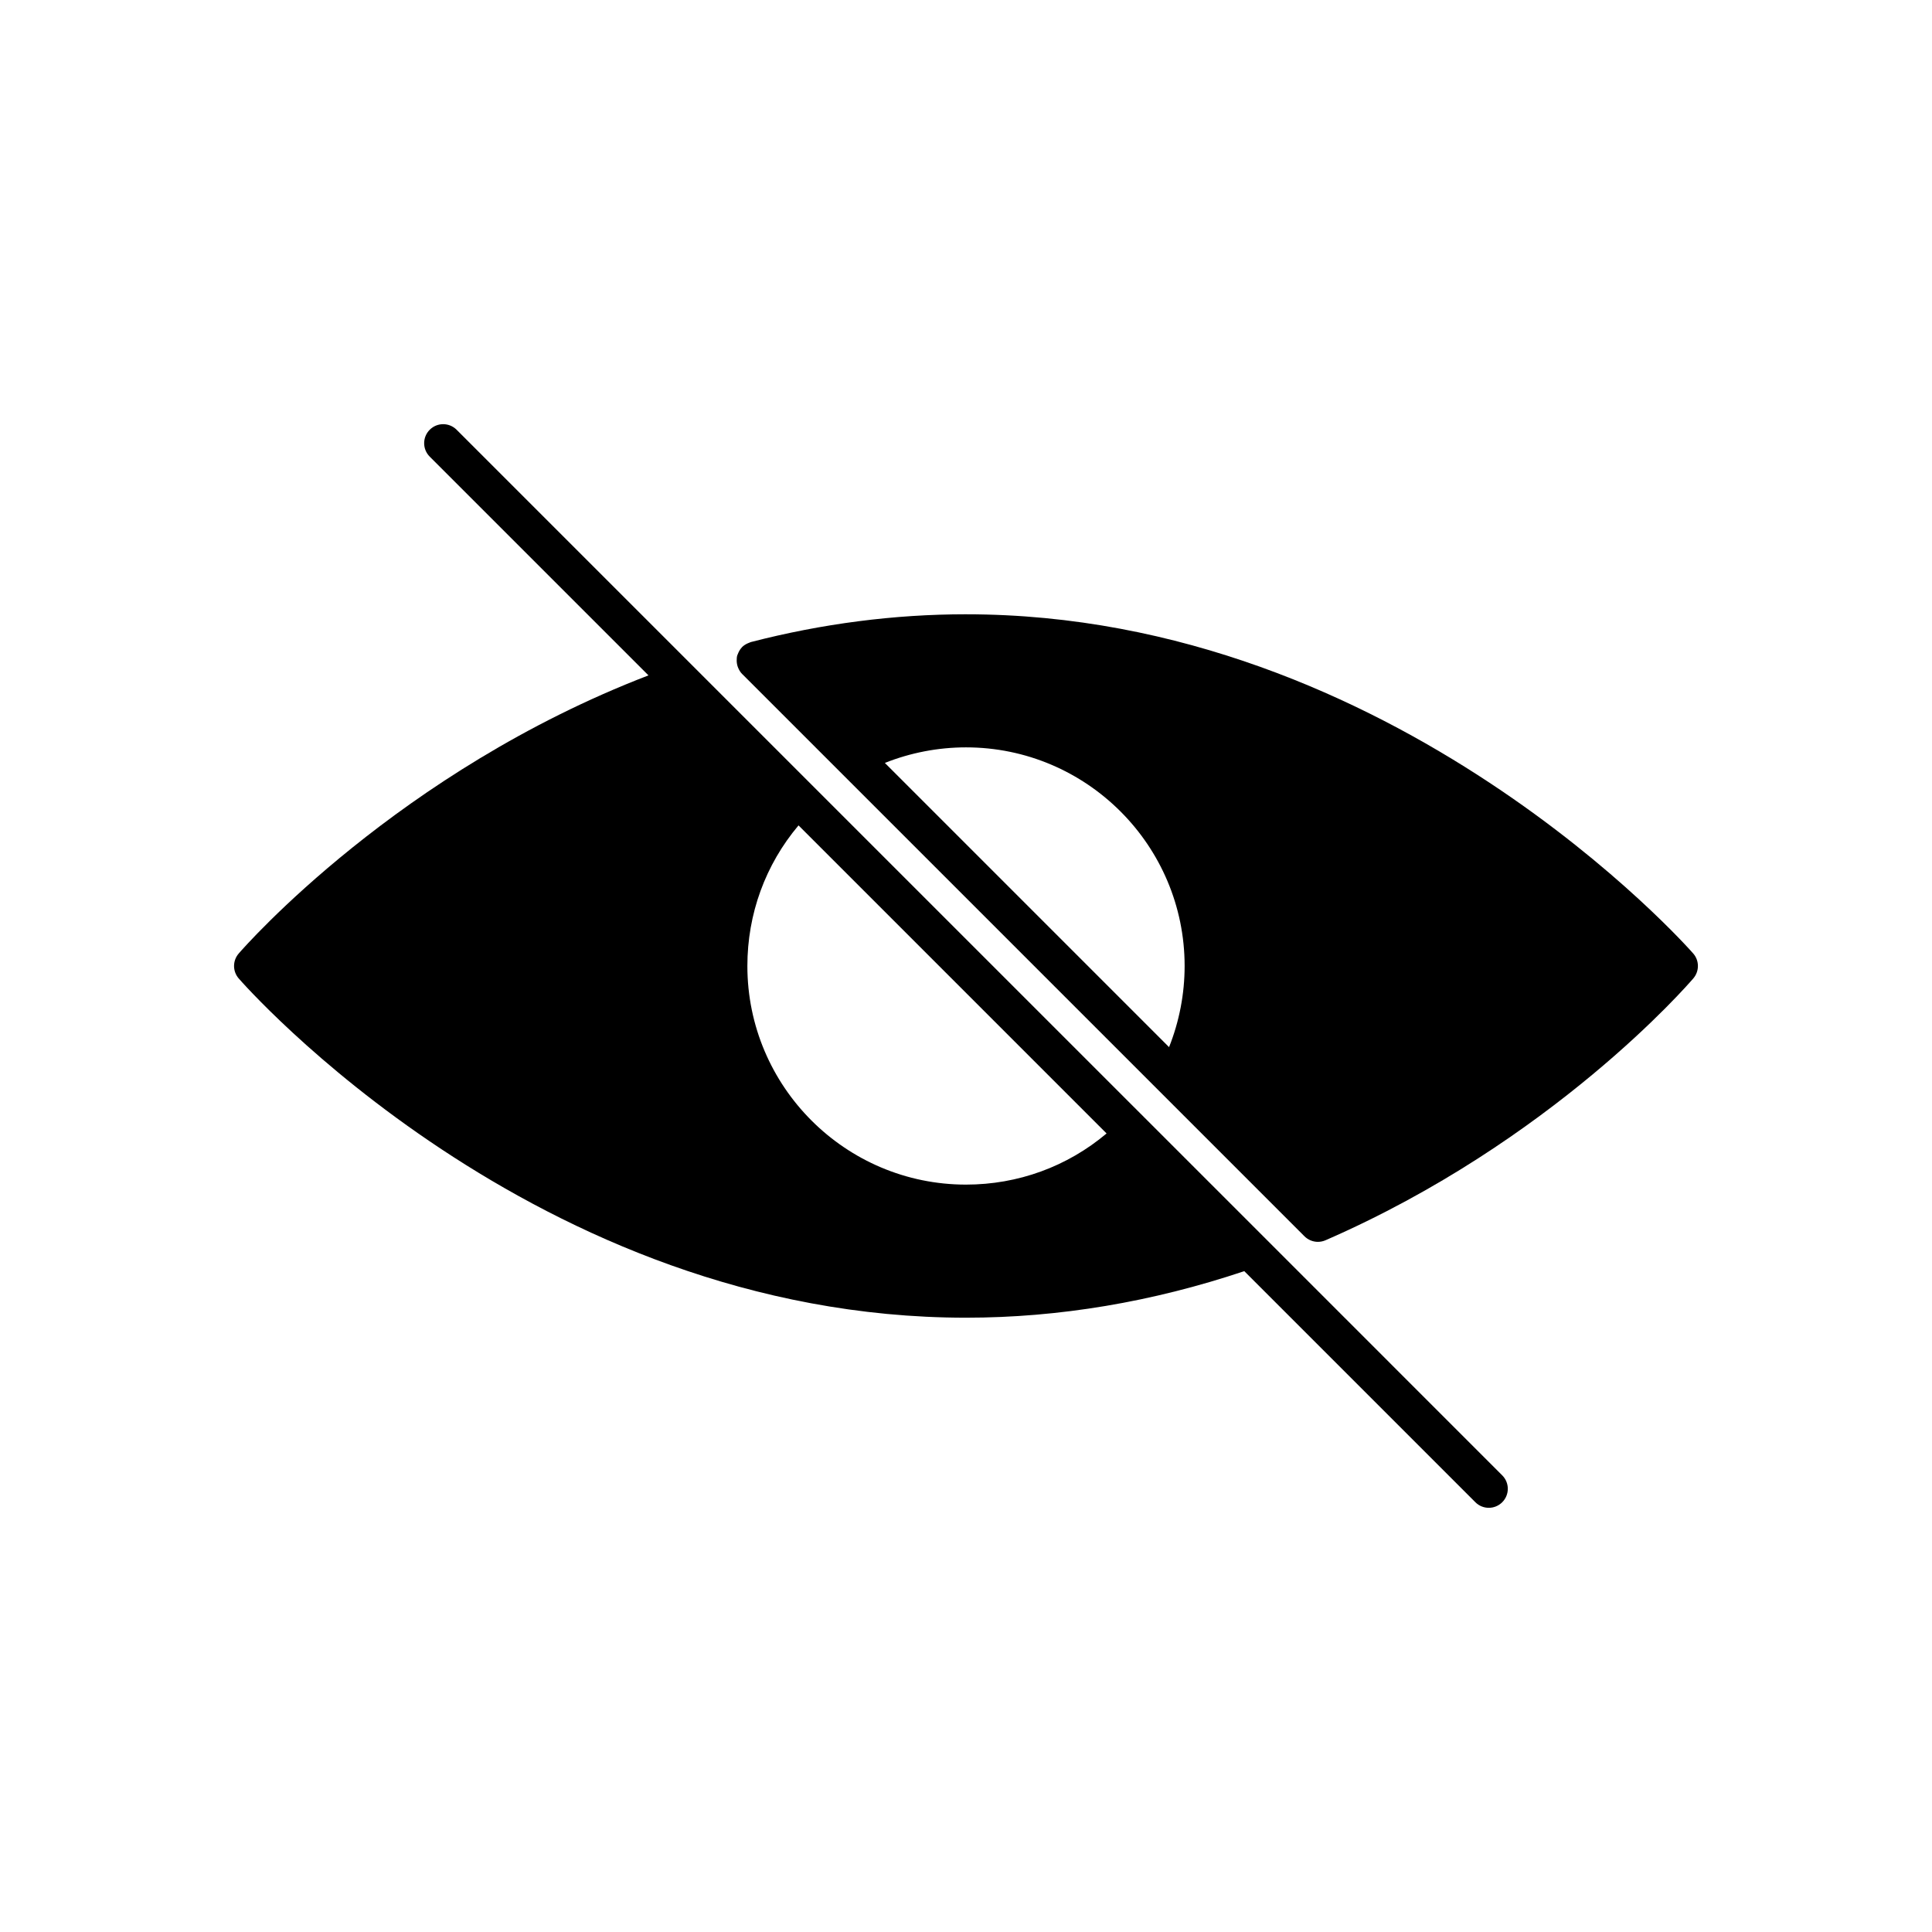 <?xml version="1.0" encoding="UTF-8"?>
<!-- Uploaded to: ICON Repo, www.svgrepo.com, Generator: ICON Repo Mixer Tools -->
<svg fill="#000000" width="800px" height="800px" version="1.1" viewBox="144 144 512 512" xmlns="http://www.w3.org/2000/svg">
 <g>
  <path d="m400 306.79c-18.953 0-38.141 2.481-57.031 7.367-0.141 0.035-0.258 0.113-0.395 0.16-0.148 0.051-0.297 0.113-0.438 0.18-0.523 0.242-1.027 0.539-1.457 0.969-0.004 0.004-0.008 0.004-0.012 0.008-0.016 0.016-0.02 0.039-0.035 0.055-0.41 0.422-0.703 0.906-0.938 1.41-0.062 0.137-0.125 0.277-0.176 0.422-0.043 0.121-0.117 0.23-0.148 0.355-0.117 0.422-0.133 0.848-0.133 1.273 0 0.02-0.008 0.043-0.008 0.062 0.012 0.566 0.098 1.129 0.289 1.668 0.051 0.137 0.105 0.27 0.164 0.402 0.242 0.531 0.547 1.043 0.984 1.48l25.637 25.633 123.39 123.39c0.965 0.965 2.254 1.477 3.562 1.477 0.68 0 1.363-0.137 2.012-0.418 60.02-26.16 95.988-67.656 97.488-69.406 1.617-1.895 1.613-4.688-0.016-6.574-0.777-0.895-79.047-89.91-192.74-89.91zm53.812 114.71-75.312-75.316c6.809-2.711 14.125-4.125 21.5-4.125 31.945 0 57.938 25.992 57.938 57.938 0 7.379-1.414 14.695-4.125 21.504z"/>
  <path d="m478.68 471.55-119.66-119.65-94.012-94.012c-1.969-1.969-5.156-1.969-7.125 0s-1.969 5.156 0 7.125l57.969 57.969c-66.219 25.453-106.85 71.691-108.6 73.719-1.629 1.891-1.633 4.684-0.012 6.574 0.773 0.898 78.406 89.926 192.76 89.926 24.629 0 49.422-4.18 73.746-12.336l61.238 61.238c0.984 0.988 2.273 1.48 3.562 1.48s2.578-0.492 3.562-1.477c1.969-1.969 1.969-5.156 0-7.125zm-41.426-27.172c-10.418 8.777-23.465 13.555-37.254 13.555-31.945 0-57.938-25.992-57.938-57.938 0-13.789 4.777-26.84 13.555-37.258z"/>
 </g>
</svg>